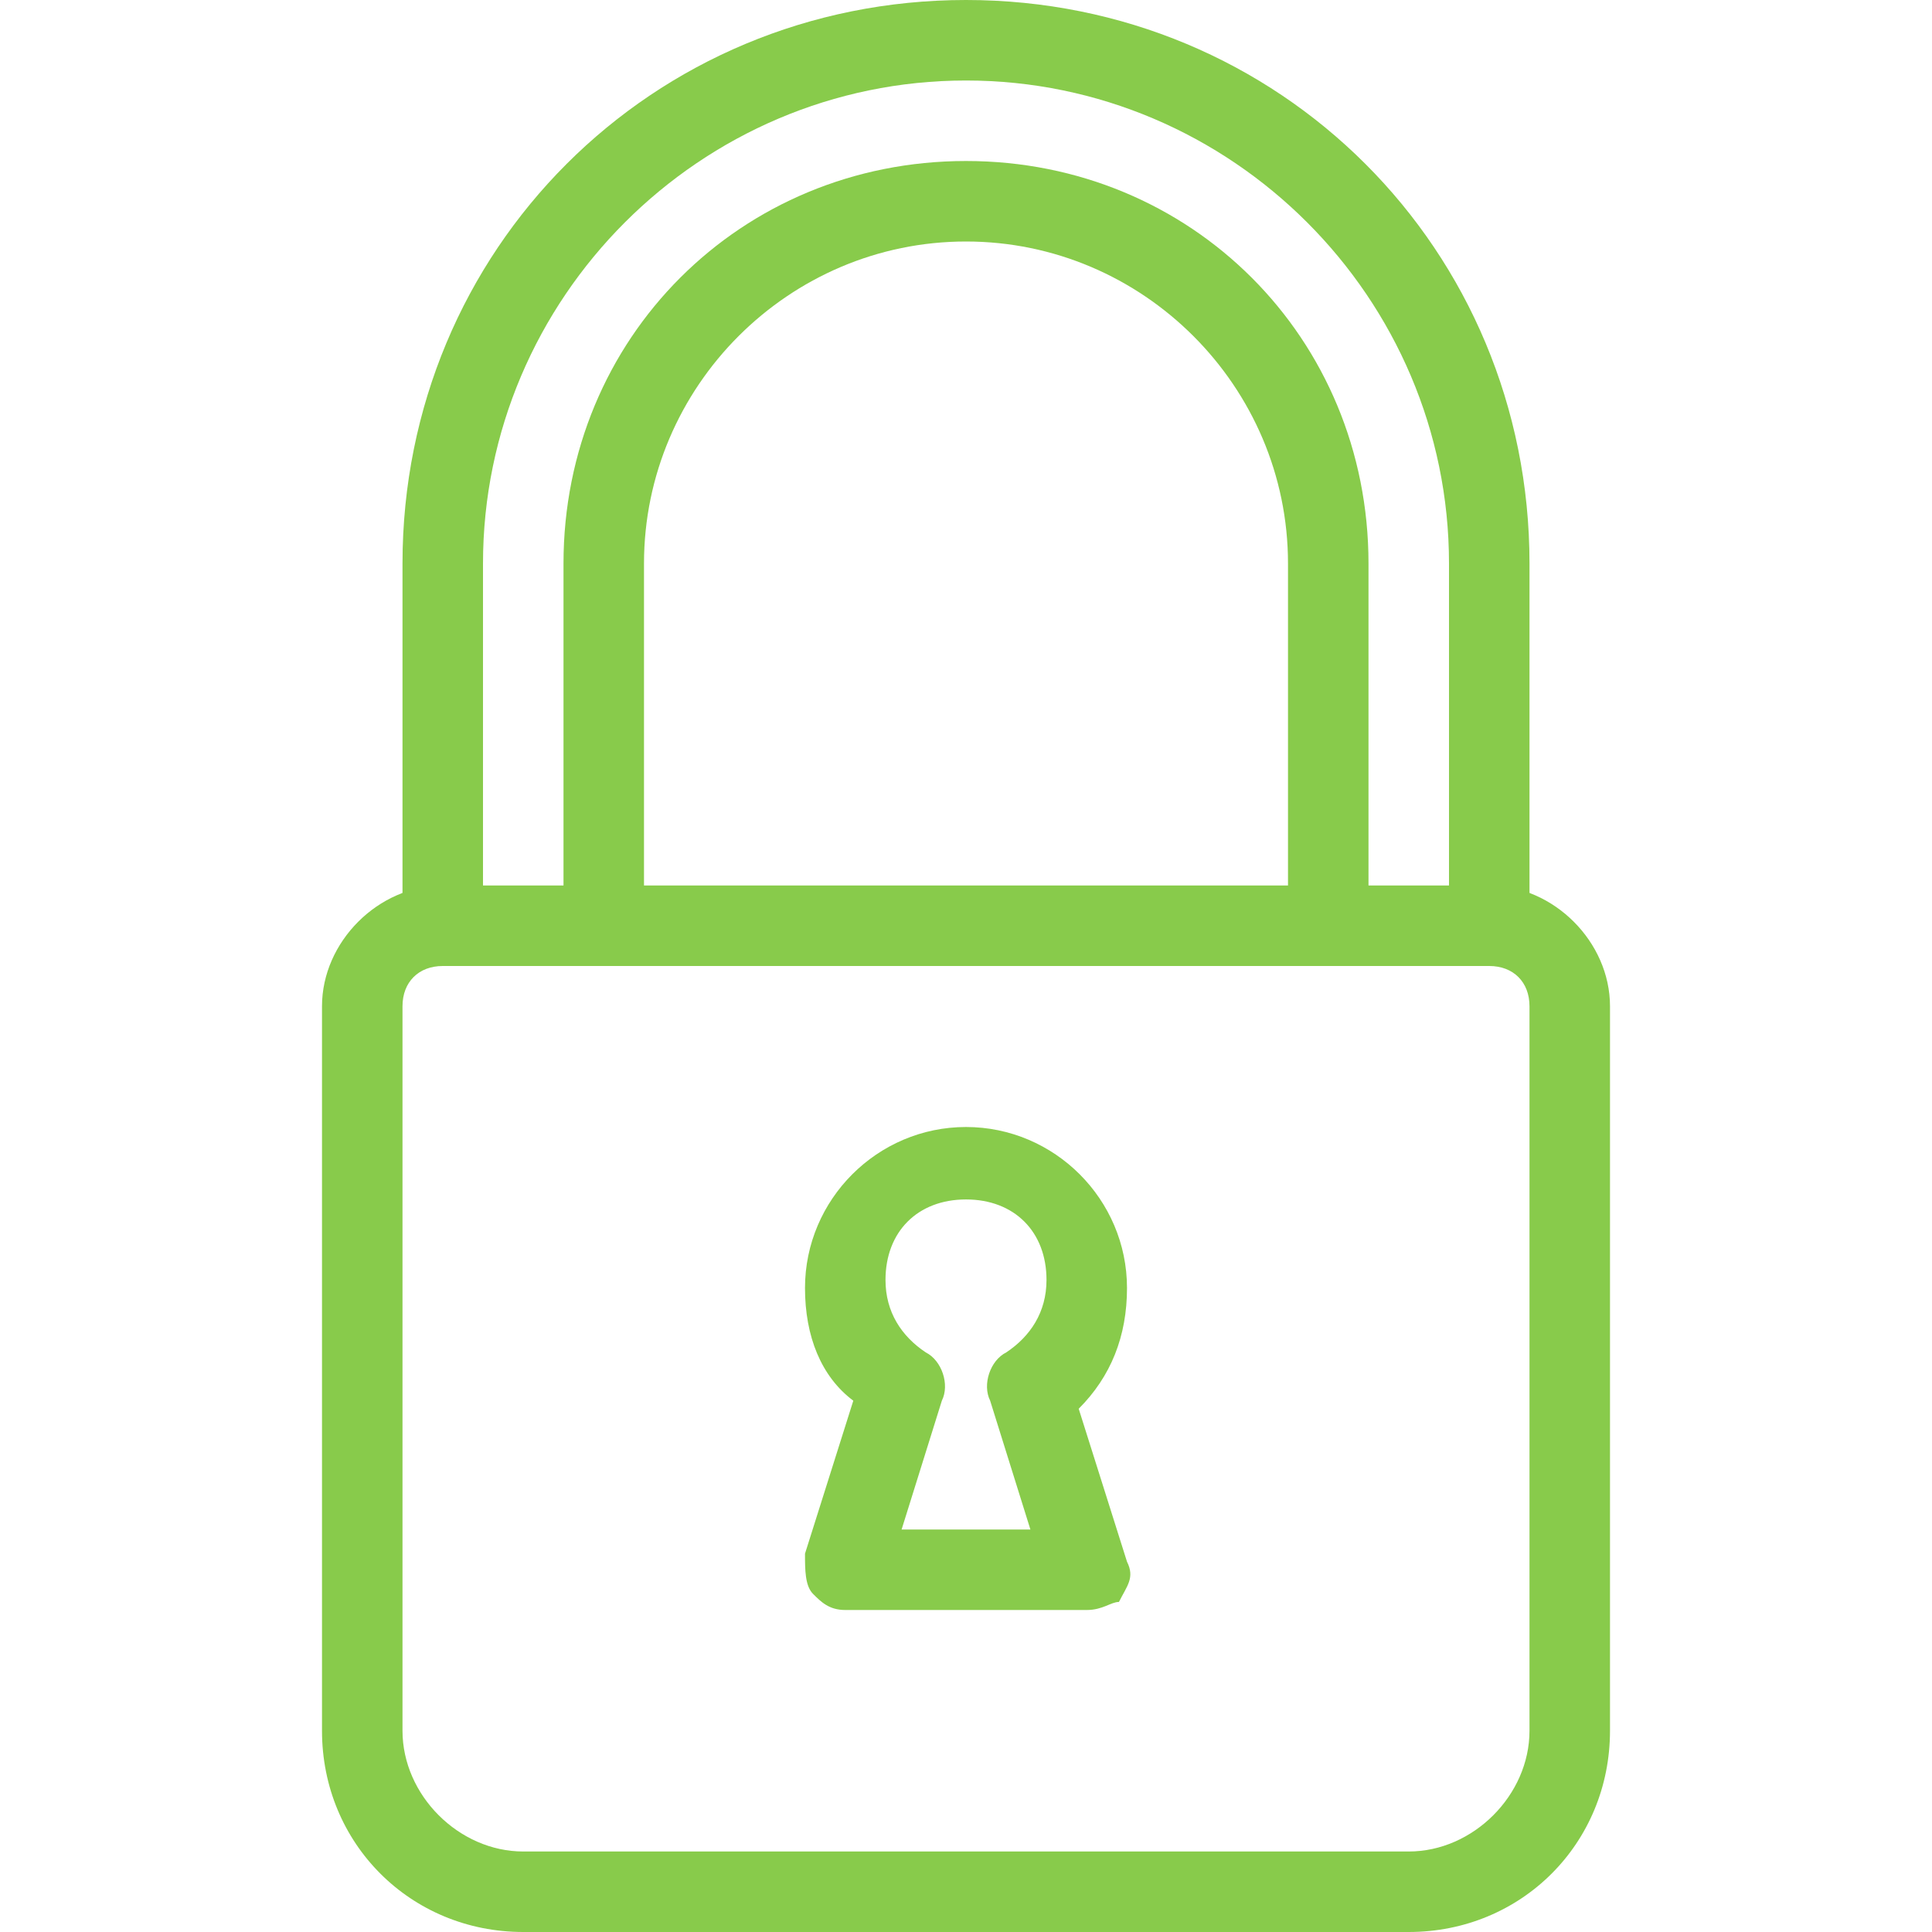 <?xml version="1.0" encoding="utf-8"?>
<!-- Generator: Adobe Illustrator 20.1.0, SVG Export Plug-In . SVG Version: 6.00 Build 0)  -->
<svg version="1.1" id="Layer_1" xmlns="http://www.w3.org/2000/svg" xmlns:xlink="http://www.w3.org/1999/xlink" x="0px" y="0px"
	 viewBox="0 0 24 24" style="enable-background:new 0 0 24 24;" xml:space="preserve">
<style type="text/css">
	.st0{fill:#88CB4B;}
</style>
<g>
	<g>
		<path class="st0" d="M18.5,12c-0.3,0-0.5-0.2-0.5-0.5V7c0-3.3-2.7-6-6-6S6,3.7,6,7v4.5C6,11.8,5.8,12,5.5,12S5,11.8,5,11.5V7
			c0-3.9,3.1-7,7-7s7,3.1,7,7v4.5C19,11.8,18.8,12,18.5,12z"/>
	</g>
	<g>
		<path class="st0" d="M16.5,12c-0.3,0-0.5-0.2-0.5-0.5V7c0-2.2-1.8-4-4-4S8,4.8,8,7v4.5C8,11.8,7.8,12,7.5,12S7,11.8,7,11.5V7
			c0-2.8,2.2-5,5-5s5,2.2,5,5v4.5C17,11.8,16.8,12,16.5,12z"/>
	</g>
	<g>
		<path class="st0" d="M17.5,24h-11C5.1,24,4,22.9,4,21.5v-9C4,11.7,4.7,11,5.5,11h13c0.8,0,1.5,0.7,1.5,1.5v9
			C20,22.9,18.9,24,17.5,24z M5.5,12C5.2,12,5,12.2,5,12.5v9C5,22.3,5.7,23,6.5,23h11c0.8,0,1.5-0.7,1.5-1.5v-9
			c0-0.3-0.2-0.5-0.5-0.5H5.5z"/>
	</g>
	<g>
		<path class="st0" d="M13.5,20h-3c-0.2,0-0.3-0.1-0.4-0.2C10,19.7,10,19.5,10,19.3l0.6-1.9C10.2,17.1,10,16.6,10,16
			c0-1.1,0.9-2,2-2s2,0.9,2,2c0,0.6-0.2,1.1-0.6,1.5l0.6,1.9c0.1,0.2,0,0.3-0.1,0.5C13.8,19.9,13.7,20,13.5,20z M11.2,19h1.6
			l-0.5-1.6c-0.1-0.2,0-0.5,0.2-0.6c0.3-0.2,0.5-0.5,0.5-0.9c0-0.6-0.4-1-1-1s-1,0.4-1,1c0,0.4,0.2,0.7,0.5,0.9
			c0.2,0.1,0.3,0.4,0.2,0.6L11.2,19z"/>
	</g>
</g>
</svg>
